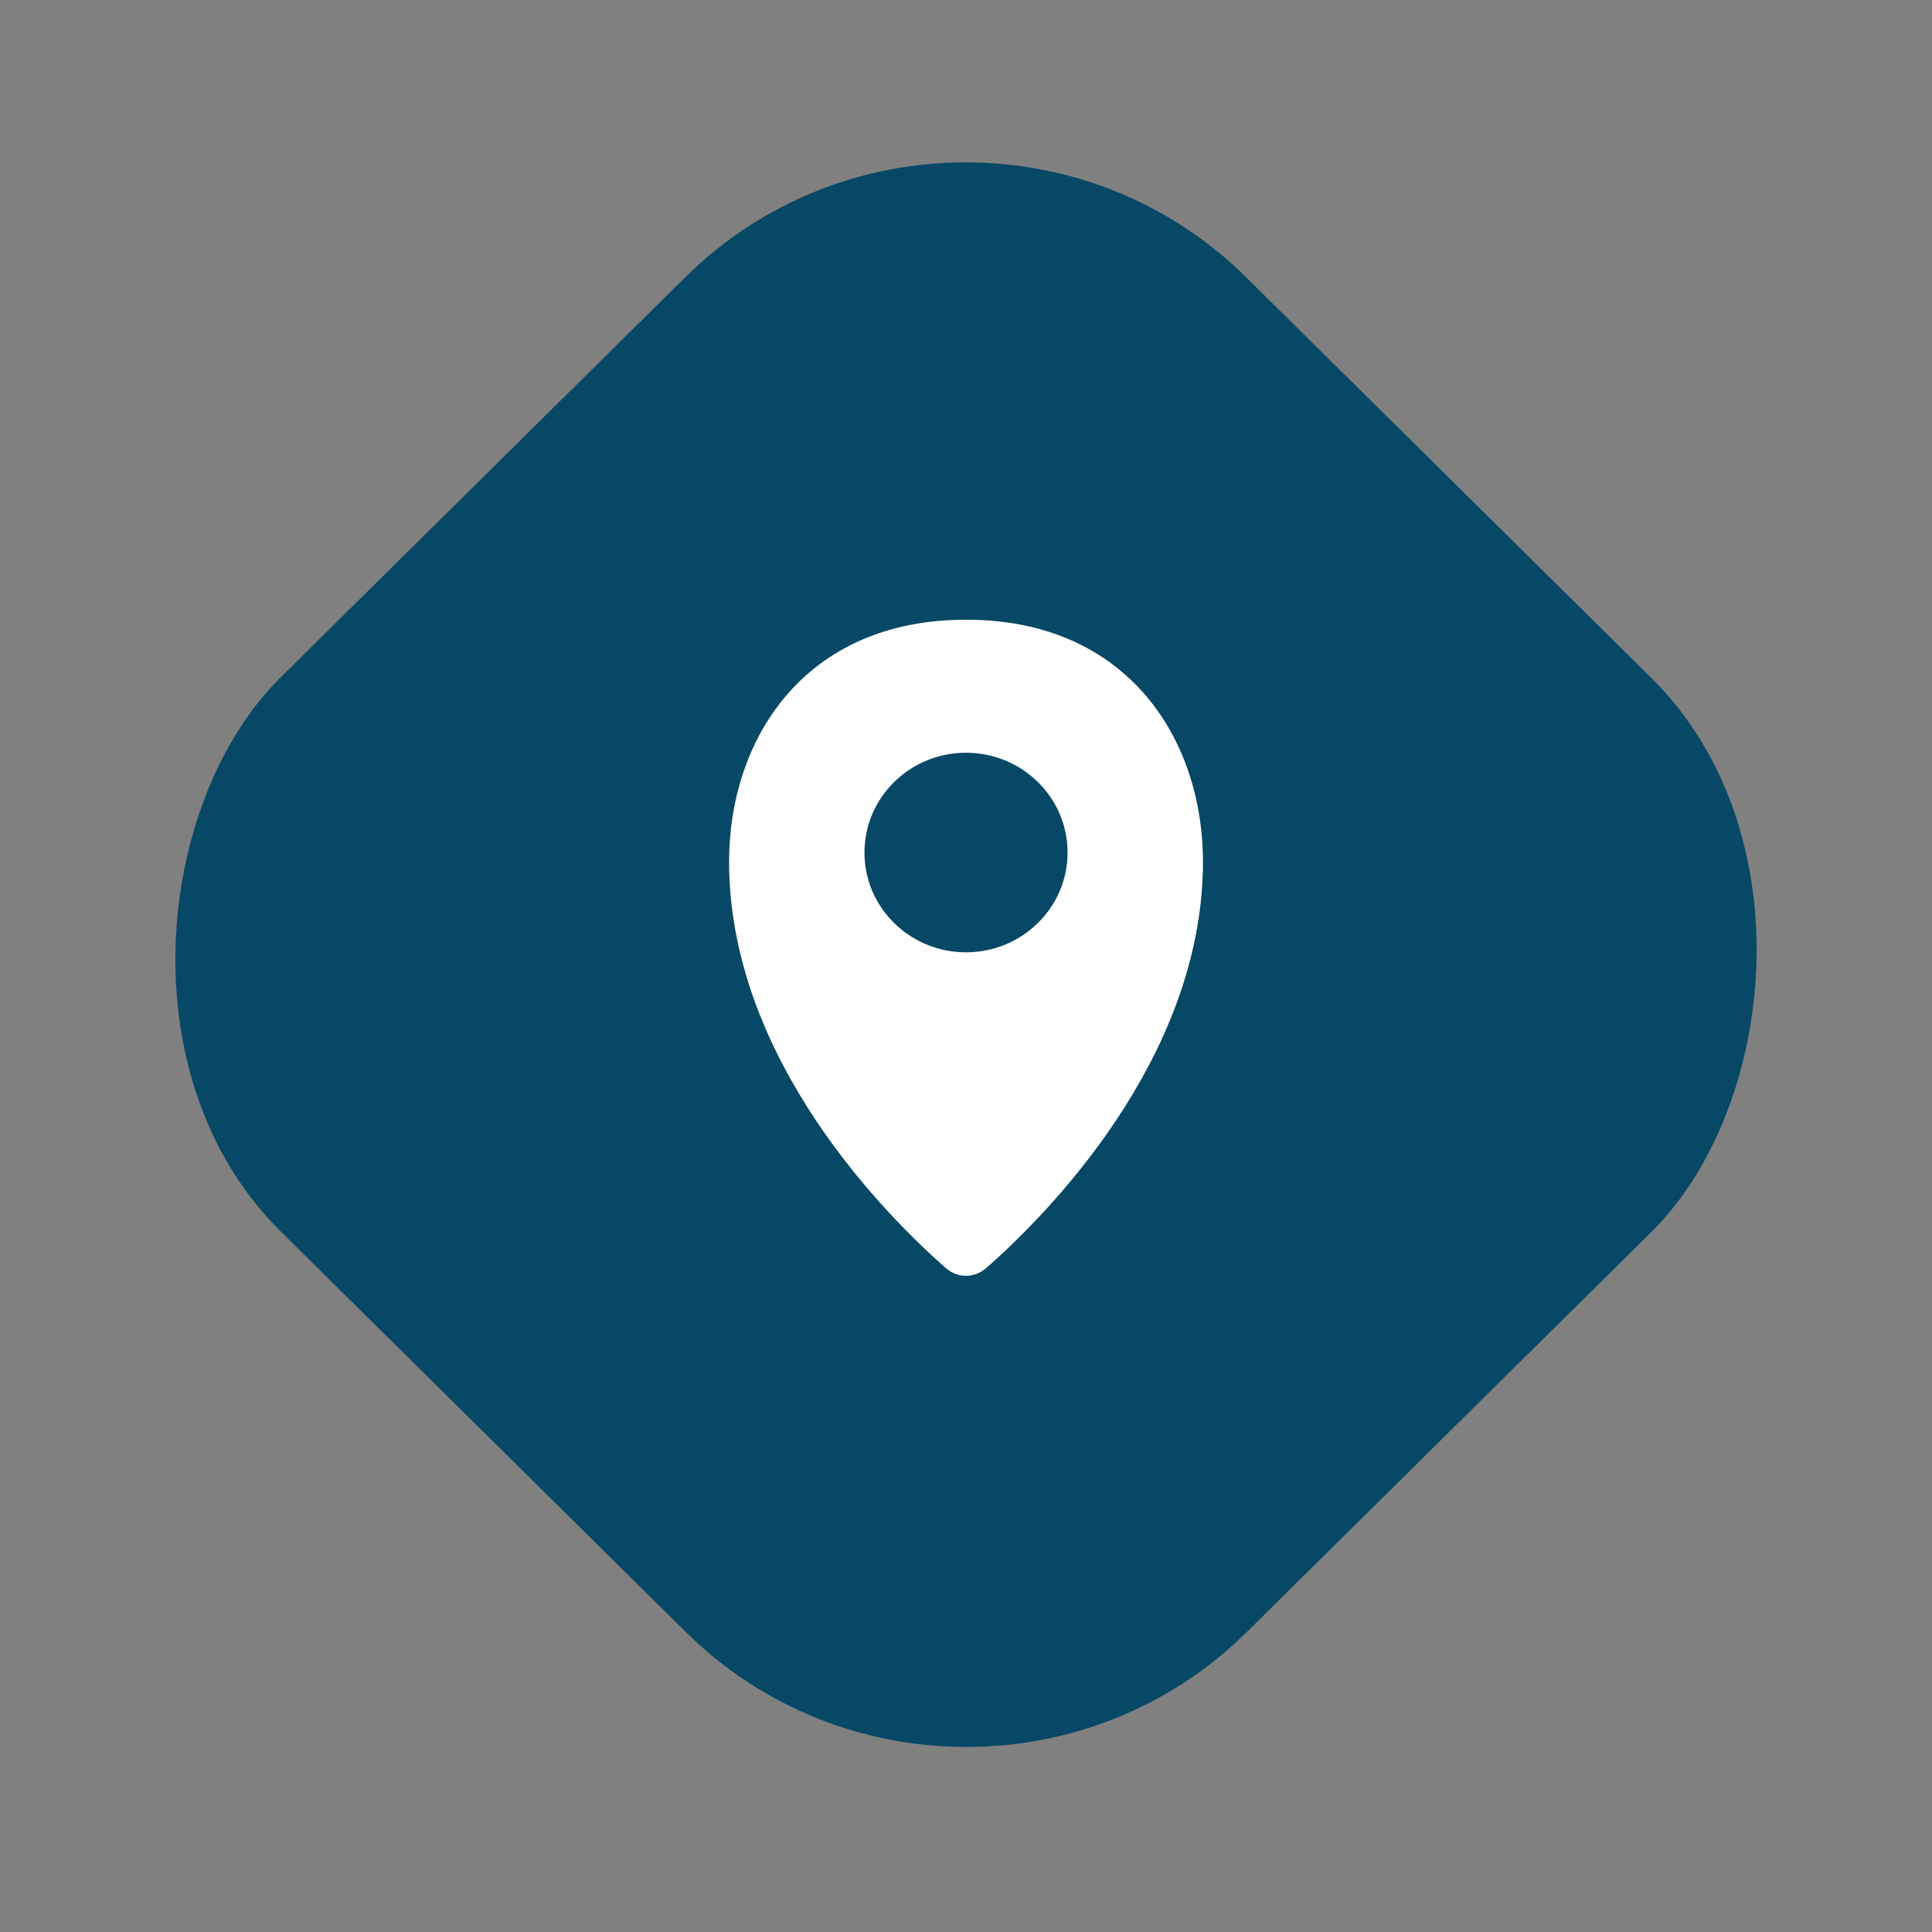 <svg width="49" height="49" viewBox="0 0 49 49" fill="none" xmlns="http://www.w3.org/2000/svg">
<rect x="0" y="0" width="49" height="49" fill="#808080" stroke="none"/>
<path d="M24.689 21.621L24.688 21.621C24.58 21.711 24.42 21.711 24.312 21.621L24.312 21.621C23.606 21.037 22.267 19.823 21.107 18.182C19.945 16.538 18.991 14.504 18.991 12.266C18.991 10.921 19.427 9.599 20.316 8.618C21.198 7.647 22.56 6.972 24.5 6.972C26.44 6.972 27.803 7.647 28.684 8.618C29.573 9.599 30.01 10.921 30.01 12.266C30.01 14.504 29.055 16.538 27.893 18.182C26.734 19.823 25.394 21.037 24.689 21.621ZM24.5 14.939C26.163 14.939 27.576 13.68 27.576 12.049C27.576 10.418 26.163 9.159 24.5 9.159C22.837 9.159 21.425 10.418 21.425 12.049C21.425 13.68 22.837 14.939 24.5 14.939Z" fill="white" stroke="white"/>
<g clip-path="url(#clip0_541_5650)">
<path d="M15.717 27.736L16.981 23.039C16.264 21.753 15.886 20.308 15.886 18.849C15.886 14.062 19.788 10.17 24.587 10.17C29.385 10.17 33.288 14.062 33.288 18.849C33.288 23.635 29.385 27.527 24.587 27.527C23.148 27.527 21.725 27.165 20.451 26.475L15.717 27.736ZM20.689 24.707L20.988 24.886C22.083 25.537 23.328 25.879 24.587 25.879C28.474 25.879 31.64 22.721 31.64 18.844C31.64 14.966 28.474 11.808 24.587 11.808C20.699 11.808 17.534 14.966 17.534 18.849C17.534 20.13 17.892 21.391 18.564 22.498L18.748 22.796L18.041 25.417L20.684 24.712L20.689 24.707Z" fill="white"/>
<path fill-rule="evenodd" clip-rule="evenodd" d="M27.823 20.055C27.464 19.842 26.996 19.603 26.578 19.777C26.255 19.911 26.046 20.413 25.837 20.671C25.727 20.805 25.603 20.825 25.433 20.755C24.219 20.274 23.288 19.464 22.616 18.347C22.502 18.173 22.521 18.039 22.661 17.875C22.865 17.637 23.119 17.369 23.174 17.046C23.228 16.724 23.079 16.351 22.945 16.068C22.775 15.706 22.586 15.184 22.218 14.976C21.879 14.787 21.436 14.892 21.138 15.135C20.62 15.557 20.371 16.212 20.376 16.868C20.376 17.051 20.401 17.24 20.446 17.419C20.55 17.851 20.749 18.253 20.973 18.635C21.143 18.923 21.327 19.201 21.526 19.474C22.178 20.353 22.984 21.118 23.92 21.694C24.388 21.982 24.891 22.23 25.413 22.404C25.996 22.597 26.518 22.796 27.151 22.677C27.813 22.552 28.465 22.145 28.729 21.51C28.808 21.321 28.843 21.113 28.803 20.914C28.714 20.502 28.156 20.259 27.823 20.06V20.055Z" fill="white"/>
</g>
<rect width="34.453" height="34.431" rx="10" transform="matrix(0.711 0.703 -0.711 0.703 24.492 0)" fill="#074866"/>
<path d="M24.678 31.79L24.678 31.79C24.573 31.881 24.427 31.881 24.323 31.79L24.323 31.79C23.617 31.171 22.276 29.885 21.114 28.145C19.951 26.402 18.991 24.238 18.991 21.852C18.991 20.415 19.431 19.003 20.326 17.96C21.21 16.928 22.57 16.217 24.5 16.217C26.43 16.217 27.79 16.928 28.674 17.96C29.569 19.003 30.01 20.415 30.01 21.852C30.01 24.238 29.049 26.402 27.886 28.145C26.724 29.885 25.383 31.171 24.678 31.79ZM24.5 24.653C26.19 24.653 27.576 23.304 27.576 21.622C27.576 19.94 26.191 18.591 24.5 18.591C22.81 18.591 21.425 19.94 21.425 21.622C21.425 23.304 22.81 24.653 24.5 24.653Z" fill="white" stroke="white"/>
<defs>
<clipPath id="clip0_541_5650">
<rect width="17.566" height="17.566" fill="white" transform="translate(15.717 10.17)"/>
</clipPath>
</defs>
</svg>
